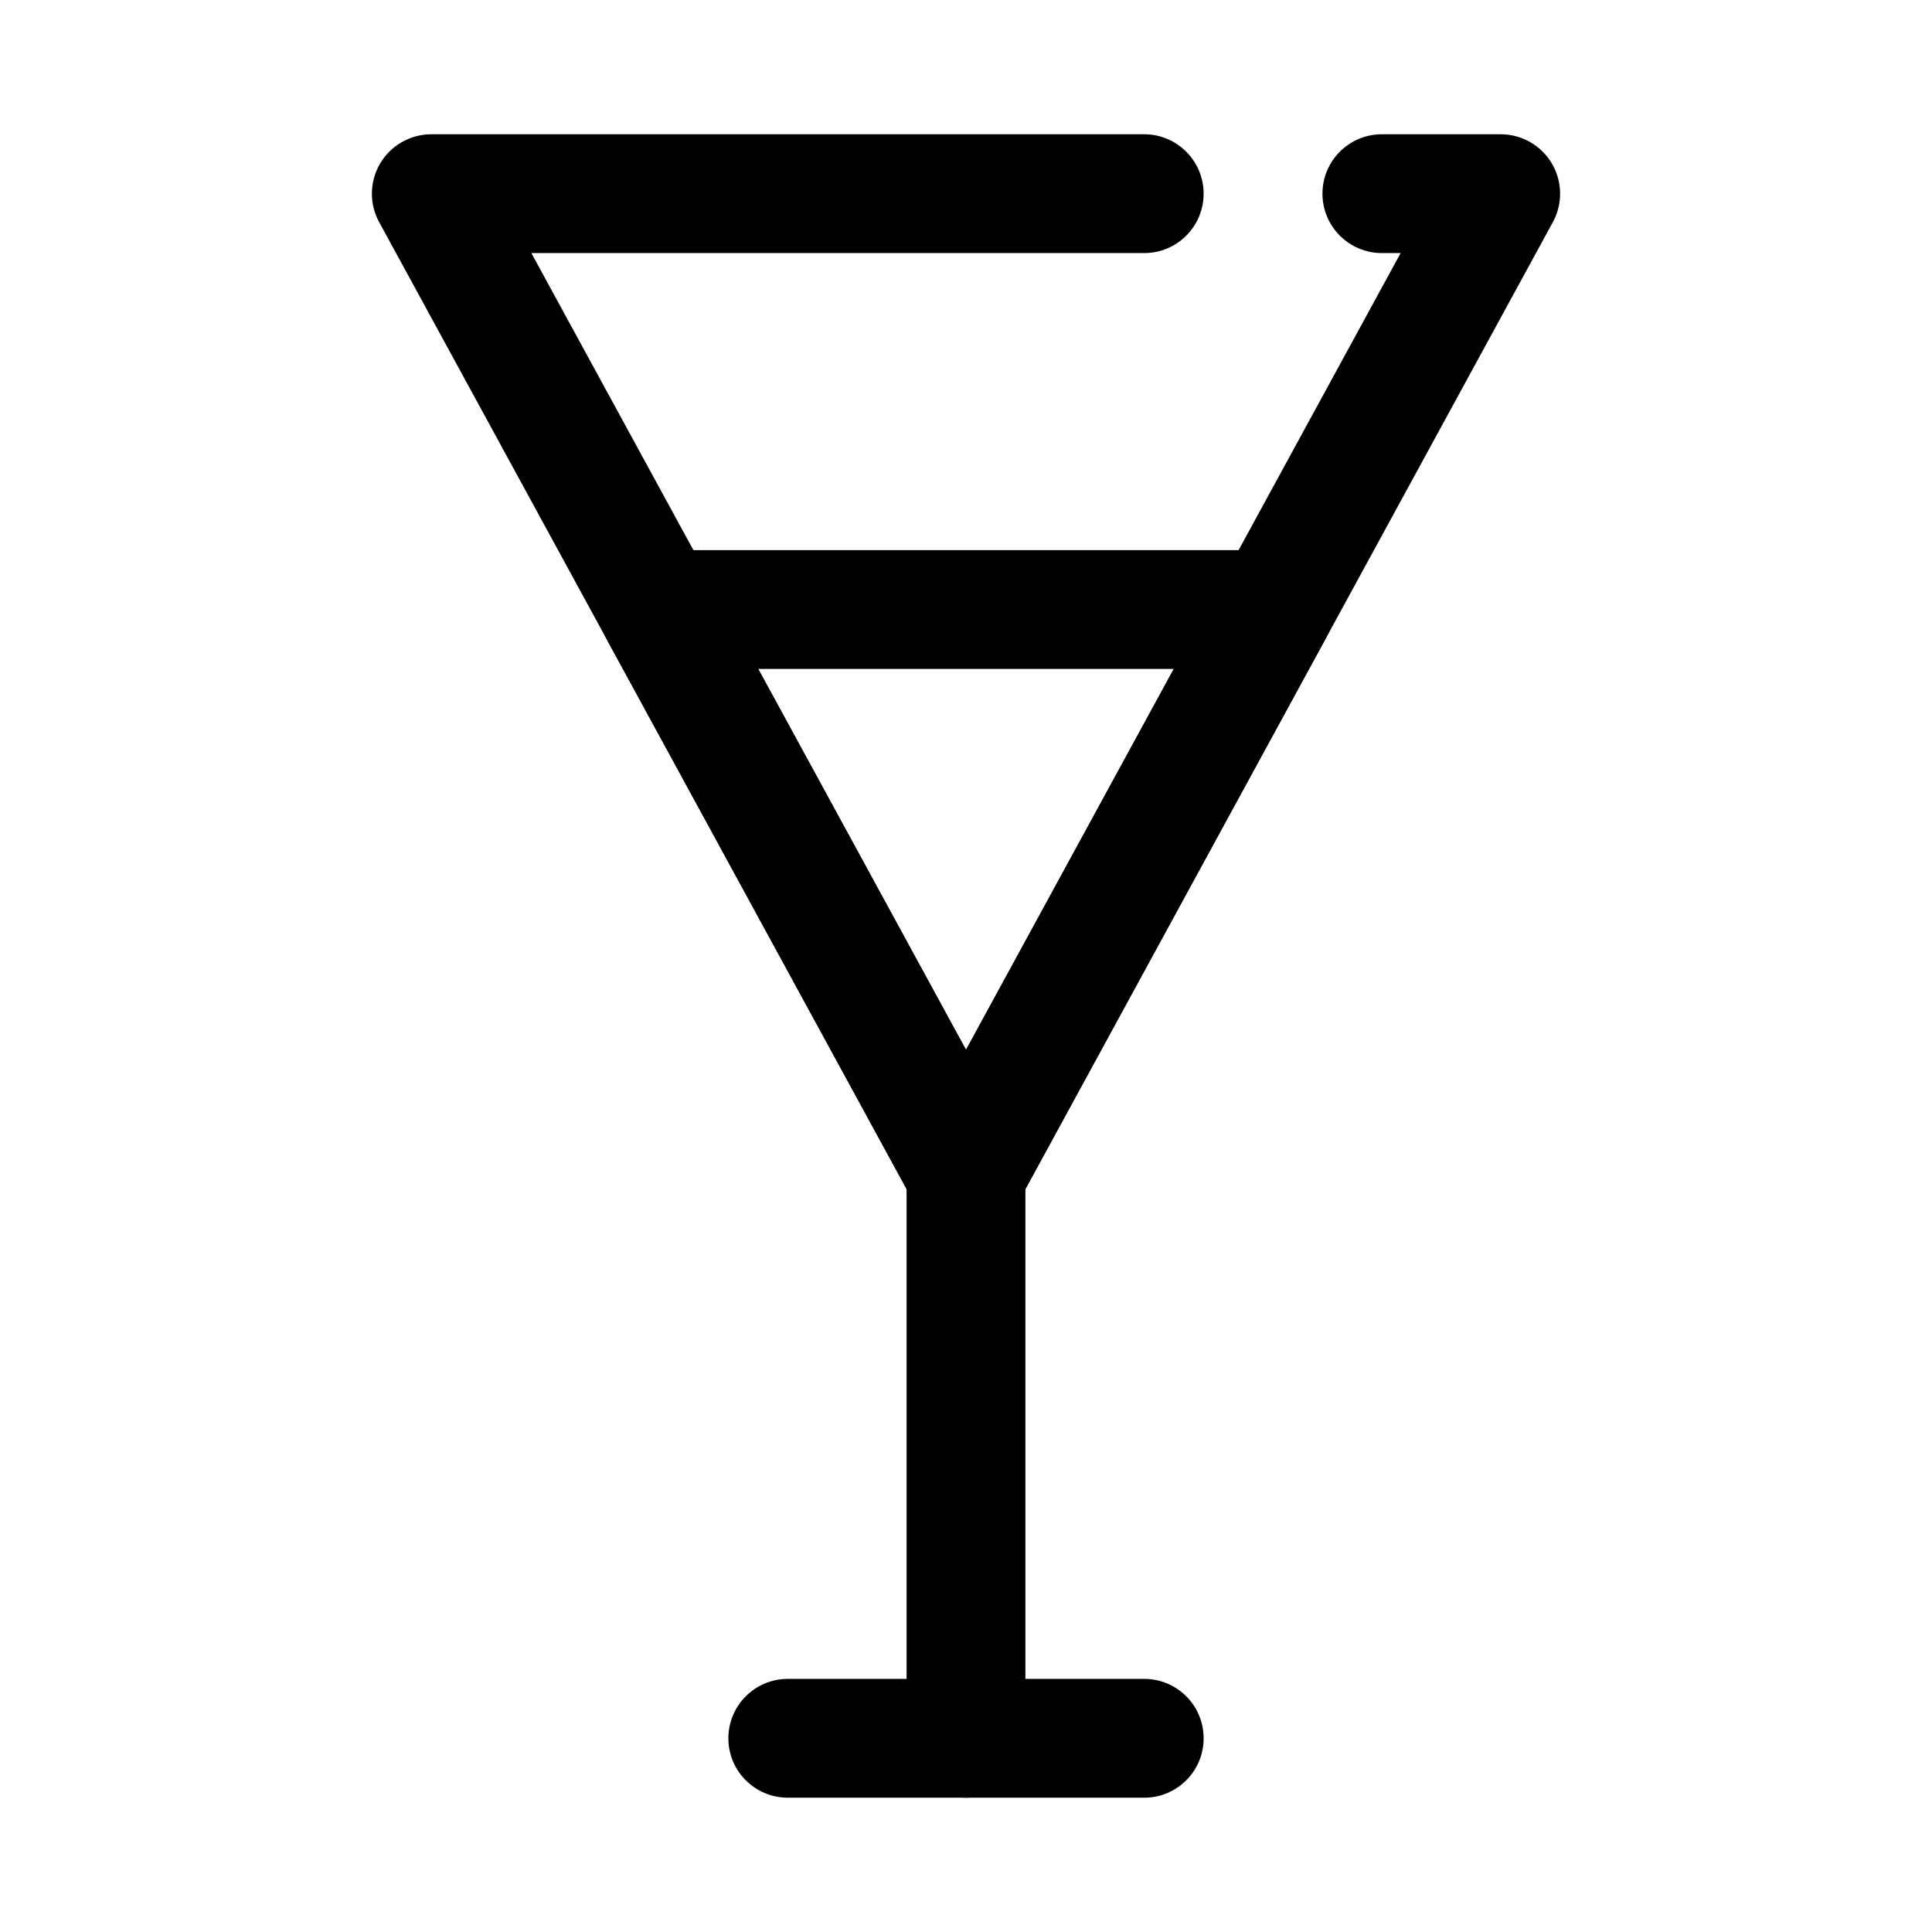 <?xml version="1.0" encoding="UTF-8"?>
<!-- Uploaded to: SVG Repo, www.svgrepo.com, Generator: SVG Repo Mixer Tools -->
<svg fill="#000000" width="800px" height="800px" version="1.1" viewBox="144 144 512 512" xmlns="http://www.w3.org/2000/svg">
 <g fill-rule="evenodd">
  <path d="m515.18 211.07h-4.969c-8.691 0-15.746-7.055-15.746-15.746 0-8.688 7.055-15.742 15.746-15.742h31.488c5.559 0 10.699 2.93 13.539 7.707 2.836 4.777 2.945 10.699 0.285 15.578l-141.7 259.78c-2.762 5.055-8.059 8.203-13.82 8.203-5.766 0-11.062-3.148-13.824-8.203l-141.7-259.78c-2.664-4.879-2.551-10.801 0.281-15.578 2.844-4.777 7.984-7.707 13.539-7.707h188.93c8.691 0 15.746 7.055 15.746 15.742 0 8.691-7.055 15.746-15.746 15.746h-162.41l115.18 211.15z"/>
  <path d="m386.18 462.64c2.762 5.055 8.059 8.203 13.824 8.203 5.762 0 11.059-3.148 13.82-8.203l81.578-149.57c2.66-4.879 2.559-10.801-0.281-15.578-2.836-4.777-7.977-7.707-13.531-7.707h-163.17c-5.559 0-10.699 2.93-13.535 7.707-2.84 4.777-2.941 10.699-0.281 15.578zm-41.242-141.37 55.066 100.95 55.062-100.95z"/>
  <path d="m352.77 620.41h94.465c8.691 0 15.746-7.051 15.746-15.742s-7.055-15.746-15.746-15.746h-94.465c-8.691 0-15.746 7.055-15.746 15.746s7.055 15.742 15.746 15.742z"/>
  <path d="m415.74 604.67v-157.44c0-8.691-7.055-15.742-15.742-15.742-8.691 0-15.746 7.051-15.746 15.742v157.44c0 8.691 7.055 15.742 15.746 15.742 8.688 0 15.742-7.051 15.742-15.742z"/>
 </g>
</svg>